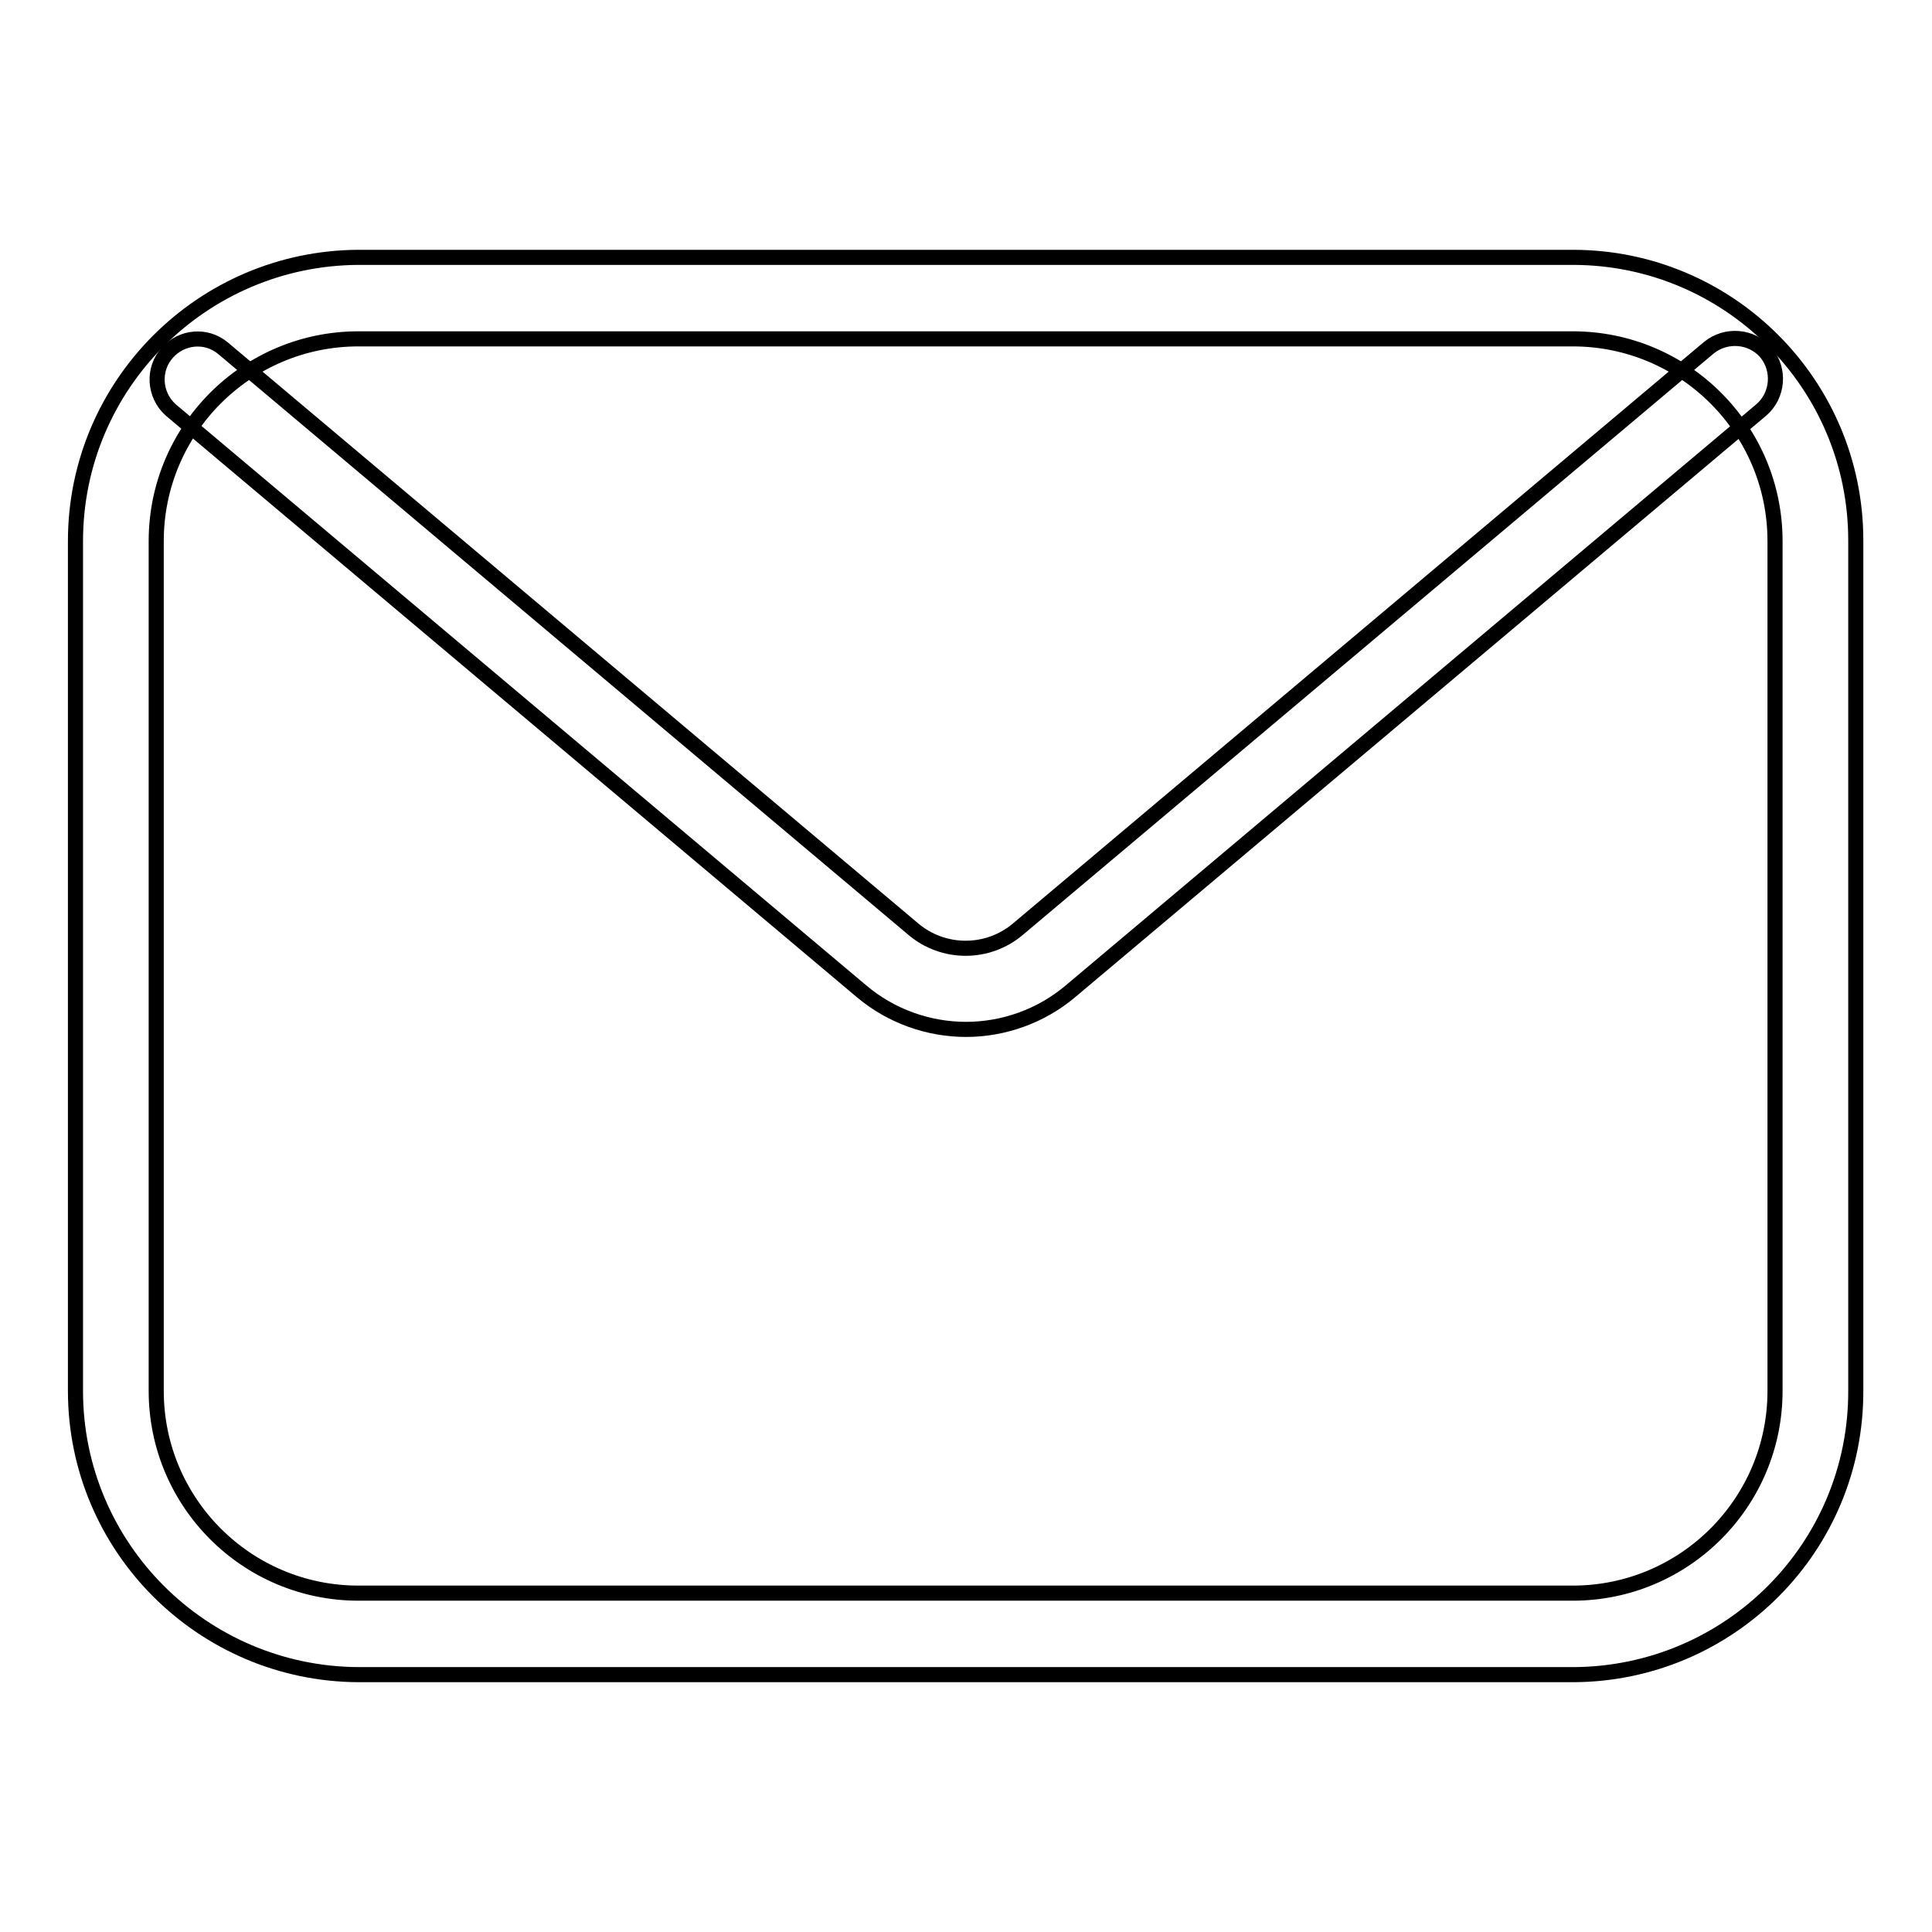 <?xml version="1.0" encoding="utf-8"?>
<!-- Svg Vector Icons : http://www.onlinewebfonts.com/icon -->
<!DOCTYPE svg PUBLIC "-//W3C//DTD SVG 1.1//EN" "http://www.w3.org/Graphics/SVG/1.1/DTD/svg11.dtd">
<svg version="1.1" xmlns="http://www.w3.org/2000/svg" xmlns:xlink="http://www.w3.org/1999/xlink" x="0px" y="0px" viewBox="0 0 256 256" enable-background="new 0 0 256 256" xml:space="preserve">
<g> <path stroke-width="2" fill-opacity="0" stroke="#000000"  d="M208.5,221.9H47.5C26.8,221.8,10,205,10,184.3V71.7C10,51,26.8,34.2,47.5,34.1h160.9 c20.7,0,37.5,16.8,37.5,37.5v112.6C246,205,229.2,221.8,208.5,221.9z M47.5,44.9c-14.8,0-26.8,12-26.8,26.8v112.6 c0,14.8,12,26.8,26.8,26.8h160.9c14.8,0,26.8-12,26.8-26.8V71.7c0-14.8-12-26.8-26.8-26.8L47.5,44.9L47.5,44.9z"/> <path stroke-width="2" fill-opacity="0" stroke="#000000"  d="M128,136.4c-4.9,0-9.9-1.7-13.9-5.1l-91.5-77c-2.2-2-2.4-5.4-0.4-7.6c1.9-2.1,5.1-2.4,7.3-0.6l91.5,77 c4,3.4,9.9,3.4,13.9,0l91.5-77c2.3-1.9,5.7-1.6,7.6,0.6c1.9,2.3,1.6,5.7-0.6,7.6l-91.5,77C137.9,134.7,132.9,136.4,128,136.4z"/></g>
</svg>